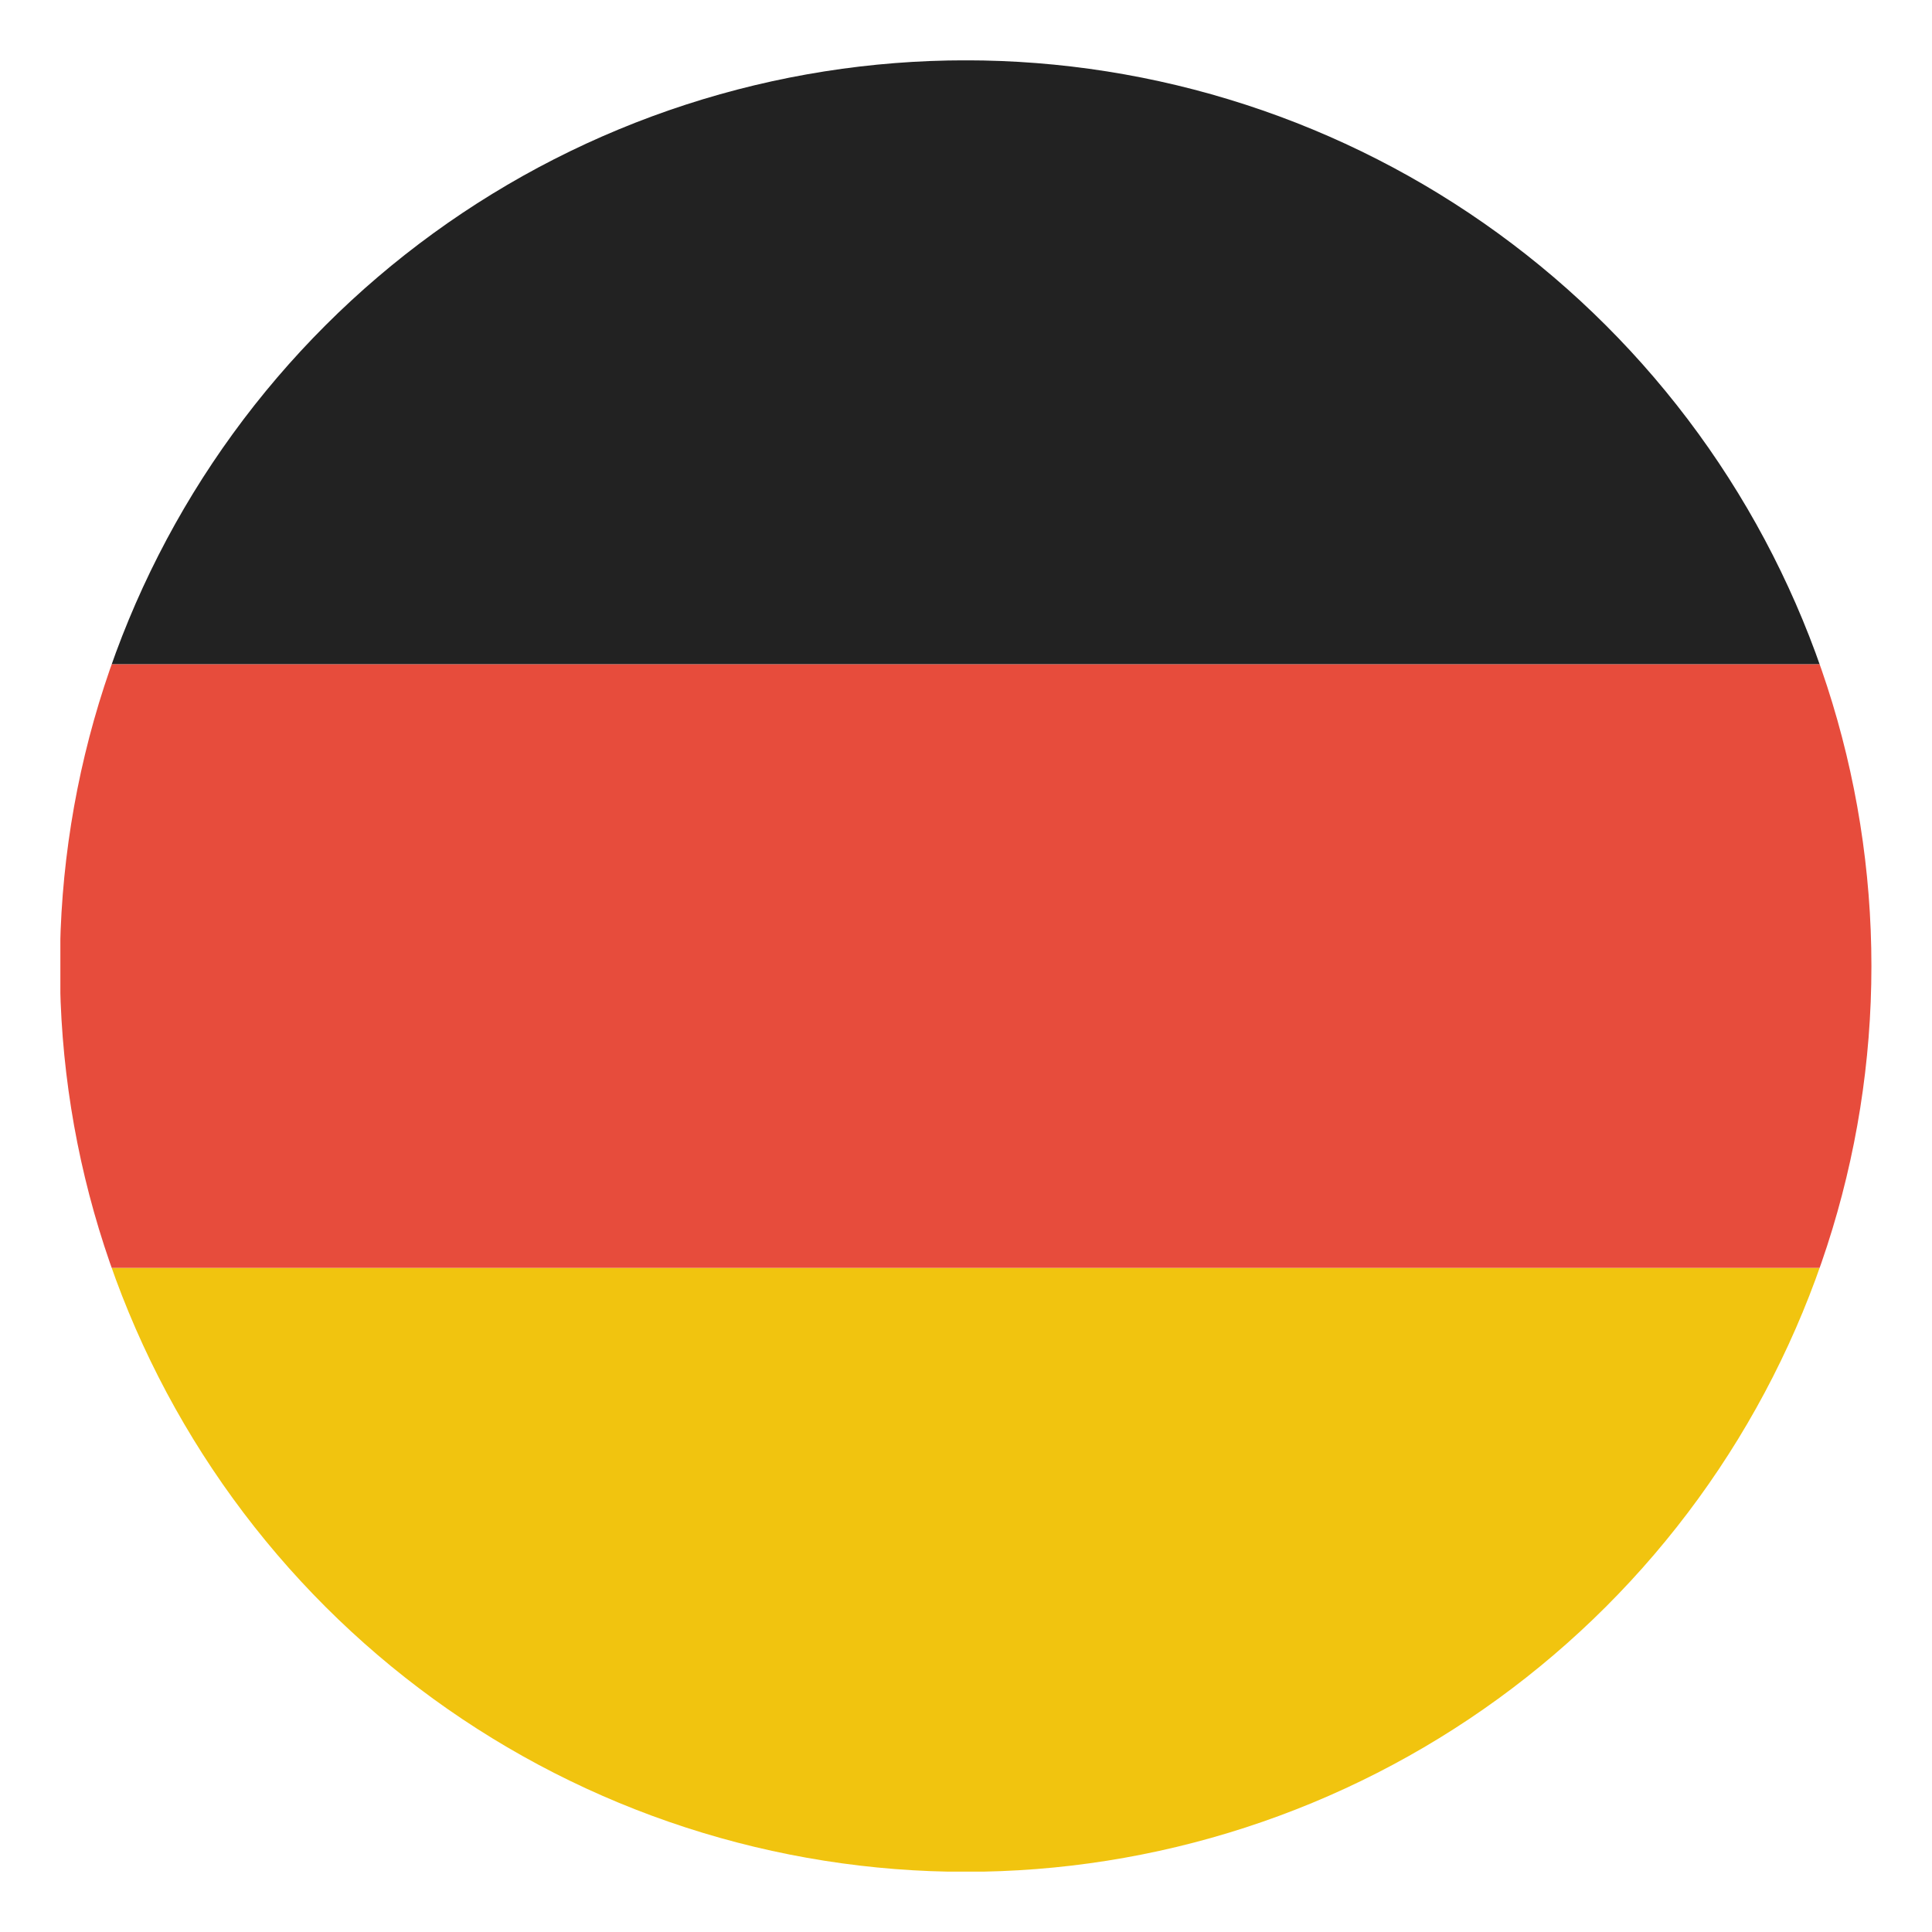 <?xml version="1.0" ?><svg height="512" id="svg4408" version="1.1" width="512" xmlns="http://www.w3.org/2000/svg" xmlns:cc="http://creativecommons.org/ns#" xmlns:dc="http://purl.org/dc/elements/1.1/" xmlns:inkscape="http://www.inkscape.org/namespaces/inkscape" xmlns:rdf="http://www.w3.org/1999/02/22-rdf-syntax-ns#" xmlns:sodipodi="http://sodipodi.sourceforge.net/DTD/sodipodi-0.dtd" xmlns:svg="http://www.w3.org/2000/svg"><defs id="defs4410"><clipPath clipPathUnits="userSpaceOnUse" id="clipPath3146"><path d="m -479.992,20.216 a 156.8,156.8 0 1 1 -0.008,1.602" id="path3148" style="fill:#579bd3;fill-opacity:1;stroke:none" transform="matrix(1.499,0,0,1.499,740.133,-223.272)"/></clipPath><clipPath clipPathUnits="userSpaceOnUse" id="clipPath4916"><rect height="480" id="rect4918" ry="48" style="fill:#f1c40f;fill-opacity:1;stroke:none" width="480" x="-844.152" y="-508.623"/></clipPath><clipPath clipPathUnits="userSpaceOnUse" id="clipPath3279"><path d="m -360,118 a 208,208 0 1 1 -416,0 208,208 0 1 1 416,0 z" id="path3281" style="fill:#f1c40f;fill-opacity:1;stroke:none" transform="matrix(1.154,0,0,1.154,51.233,-404.777)"/></clipPath></defs><g id="layer1" transform="translate(0,448)"><g clip-path="url(#clipPath3279)" id="g6015" transform="translate(860.152,76.623)"><rect height="480" id="rect3220" style="fill:#f1c40f;fill-opacity:1;stroke:none" transform="matrix(0,-1,1,0,0,0)" width="160" x="28.623" y="-844.152"/><rect height="480" id="rect3990" style="fill:#e74c3c;fill-opacity:1;stroke:none" transform="matrix(0,-1,1,0,0,0)" width="160" x="188.623" y="-844.152"/><rect height="480" id="rect3992" style="fill:#222222;fill-opacity:1;stroke:none" transform="matrix(0,-1,1,0,0,0)" width="160" x="348.623" y="-844.152"/></g></g></svg>